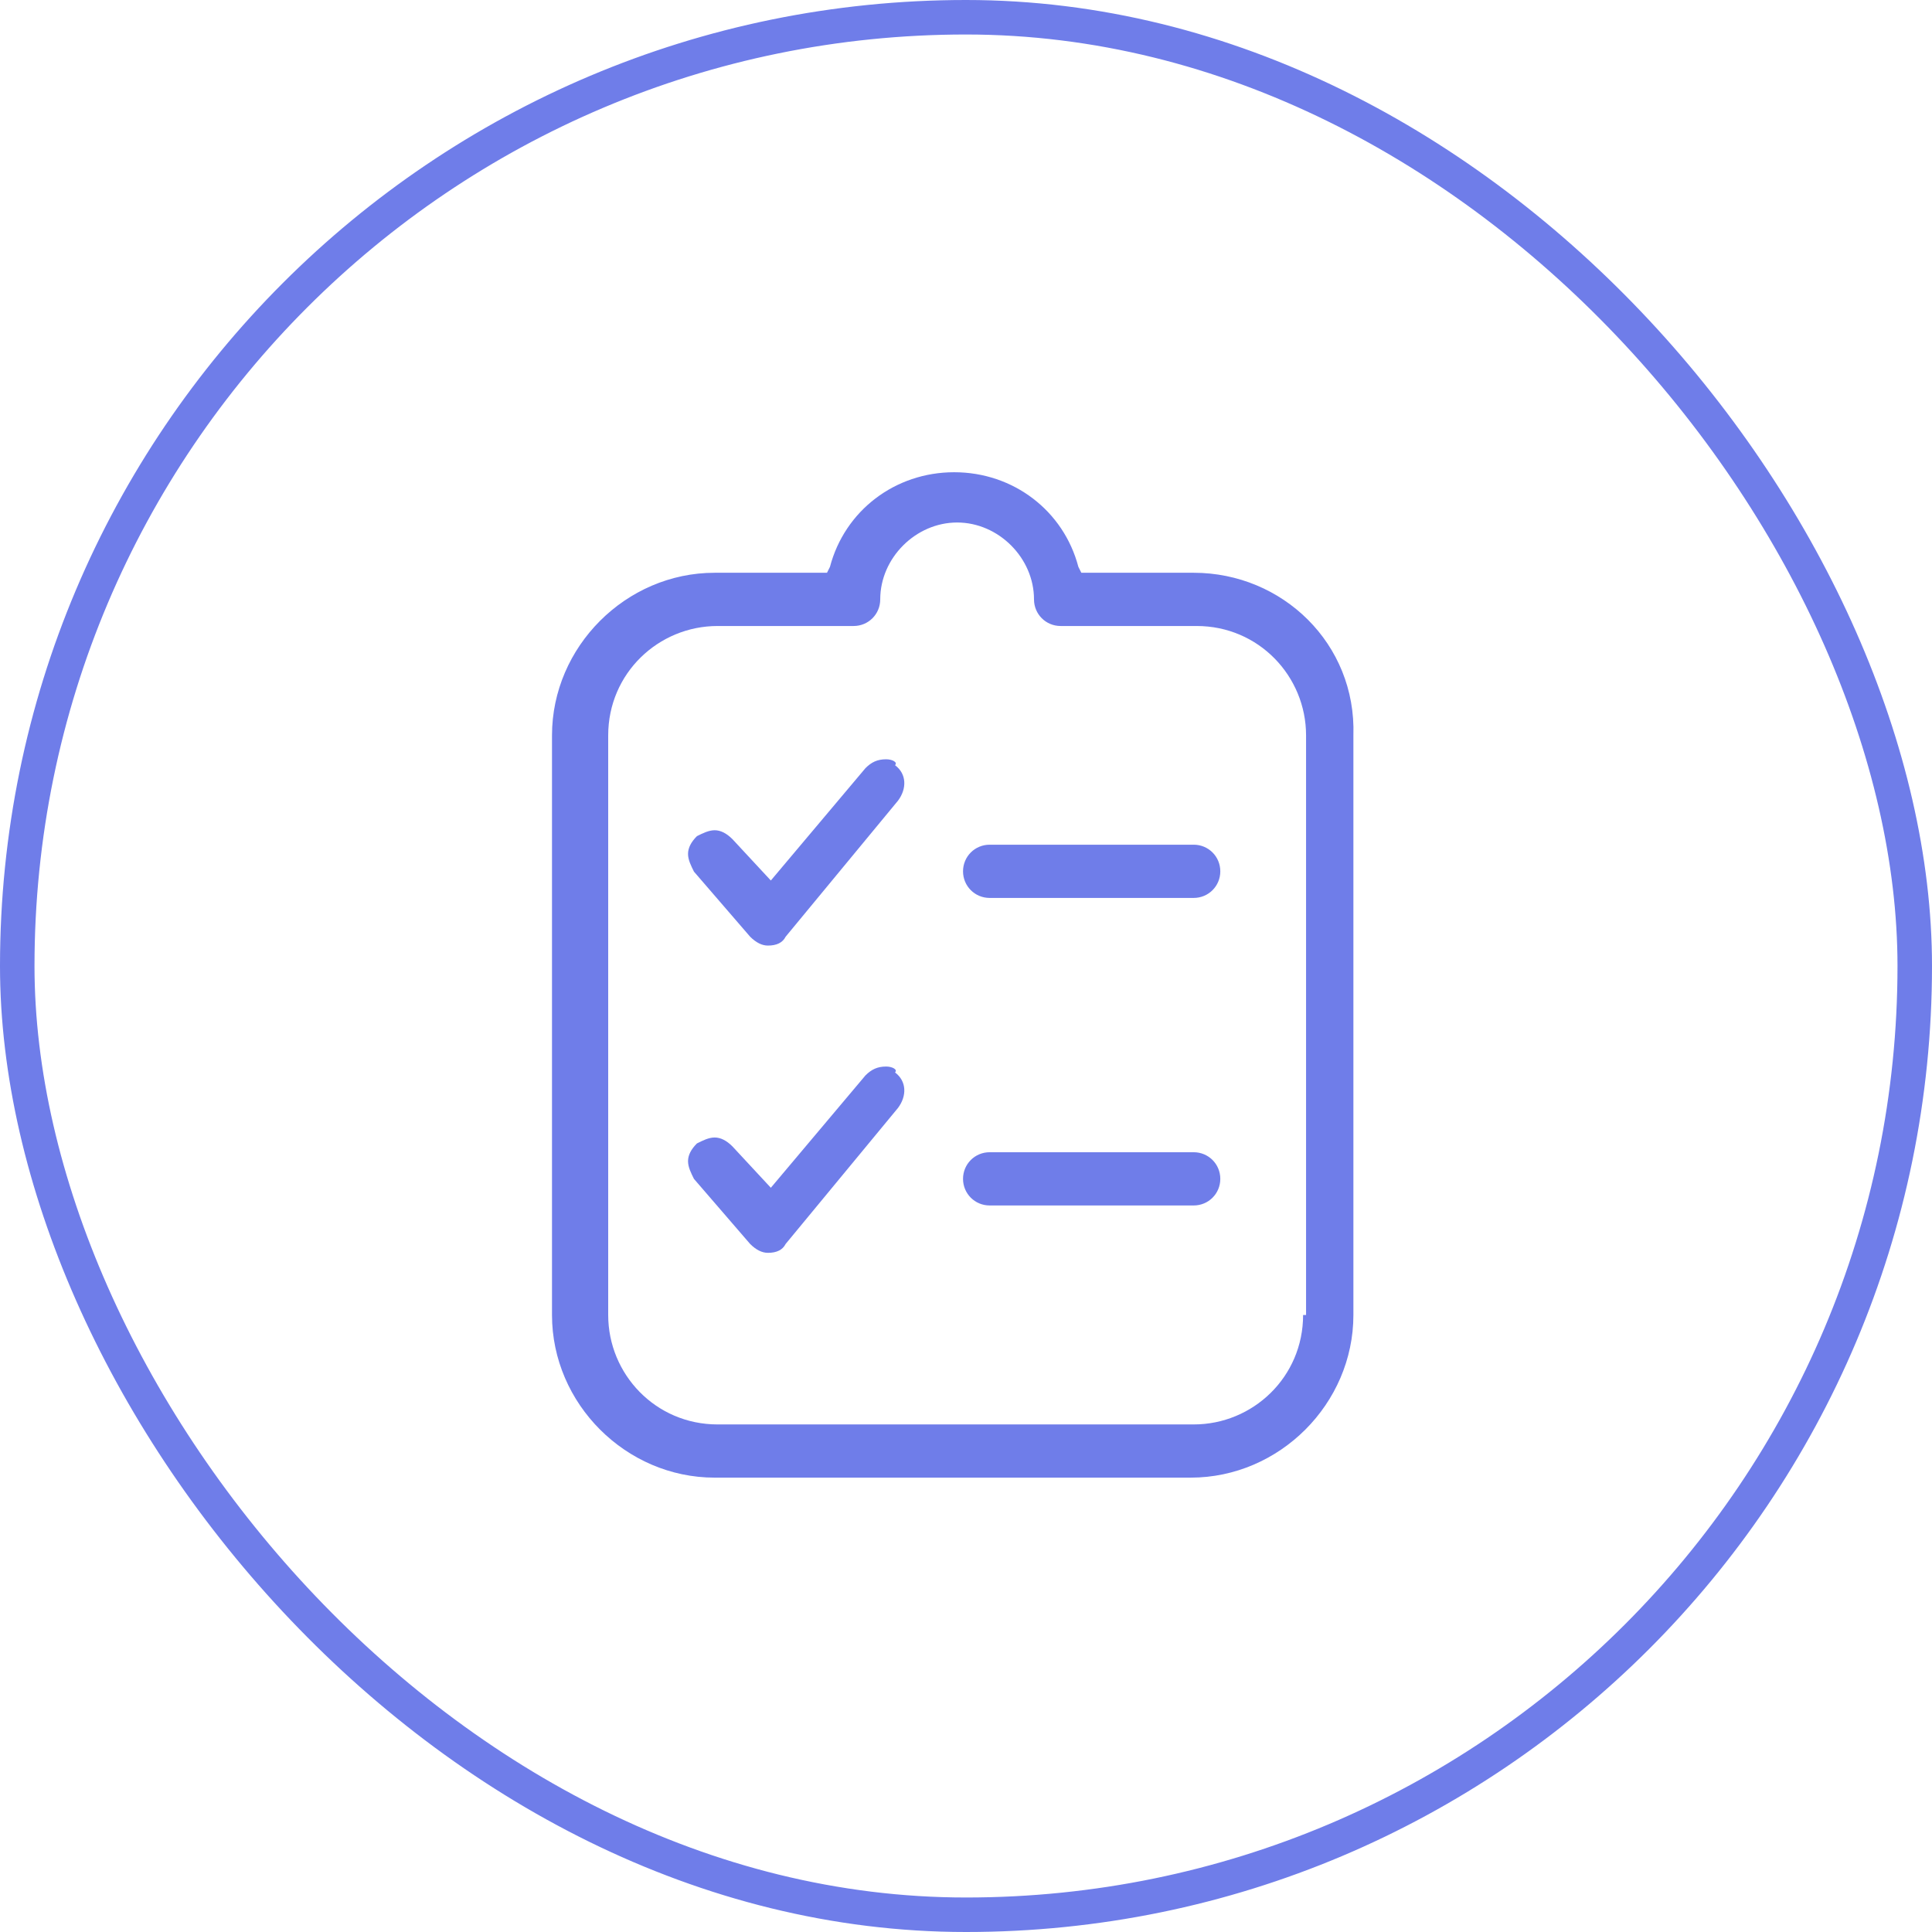 <svg xmlns="http://www.w3.org/2000/svg" width="56" height="56" viewBox="0 0 56 56" fill="none"><rect x="0.5" y="0.5" width="55" height="55" rx="27.5" stroke="#6F7DE9"></rect><path d="M34.6 16.602H31.343L31.257 16.43C30.829 14.802 29.371 13.688 27.657 13.688C25.943 13.688 24.486 14.802 24.057 16.43L23.971 16.602H20.714C18.143 16.602 16 18.745 16 21.316V38.116C16 40.688 18.143 42.83 20.714 42.83H34.514C37.086 42.83 39.229 40.688 39.229 38.116V21.316C39.314 18.659 37.171 16.602 34.6 16.602ZM37.771 38.116C37.771 39.916 36.314 41.288 34.6 41.288H20.8C19 41.288 17.629 39.83 17.629 38.116V21.316C17.629 19.516 19.086 18.145 20.8 18.145H24.743C25.171 18.145 25.514 17.802 25.514 17.373C25.514 16.173 26.543 15.145 27.743 15.145C28.943 15.145 29.971 16.173 29.971 17.373C29.971 17.802 30.314 18.145 30.743 18.145H34.686C36.486 18.145 37.857 19.602 37.857 21.316V38.116H37.771Z" fill="#6F7DE9"></path><path d="M25.686 22.008C25.429 22.008 25.258 22.093 25.086 22.265L22.343 25.522L21.229 24.322C21.058 24.151 20.886 24.065 20.715 24.065C20.543 24.065 20.372 24.151 20.201 24.236C20.029 24.408 19.943 24.579 19.943 24.751C19.943 24.922 20.029 25.093 20.115 25.265L21.743 27.151C21.915 27.322 22.086 27.408 22.258 27.408C22.515 27.408 22.686 27.322 22.772 27.151L26.029 23.208C26.286 22.865 26.286 22.436 25.943 22.179C26.029 22.093 25.858 22.008 25.686 22.008Z" fill="#6F7DE9"></path><path d="M34.6 24.484H28.686C28.257 24.484 27.914 24.827 27.914 25.256C27.914 25.684 28.257 26.027 28.686 26.027H34.6C35.028 26.027 35.371 25.684 35.371 25.256C35.371 24.827 35.028 24.484 34.6 24.484Z" fill="#6F7DE9"></path><path d="M25.686 30.914C25.429 30.914 25.258 31 25.086 31.171L22.343 34.428L21.229 33.228C21.058 33.057 20.886 32.971 20.715 32.971C20.543 32.971 20.372 33.057 20.201 33.143C20.029 33.314 19.943 33.486 19.943 33.657C19.943 33.828 20.029 34 20.115 34.171L21.743 36.057C21.915 36.228 22.086 36.314 22.258 36.314C22.515 36.314 22.686 36.228 22.772 36.057L26.029 32.114C26.286 31.771 26.286 31.343 25.943 31.085C26.029 31 25.858 30.914 25.686 30.914Z" fill="#6F7DE9"></path><path d="M34.6 33.398H28.686C28.257 33.398 27.914 33.741 27.914 34.17C27.914 34.598 28.257 34.941 28.686 34.941H34.6C35.028 34.941 35.371 34.598 35.371 34.17C35.371 33.741 35.028 33.398 34.6 33.398Z" fill="#6F7DE9"></path></svg>